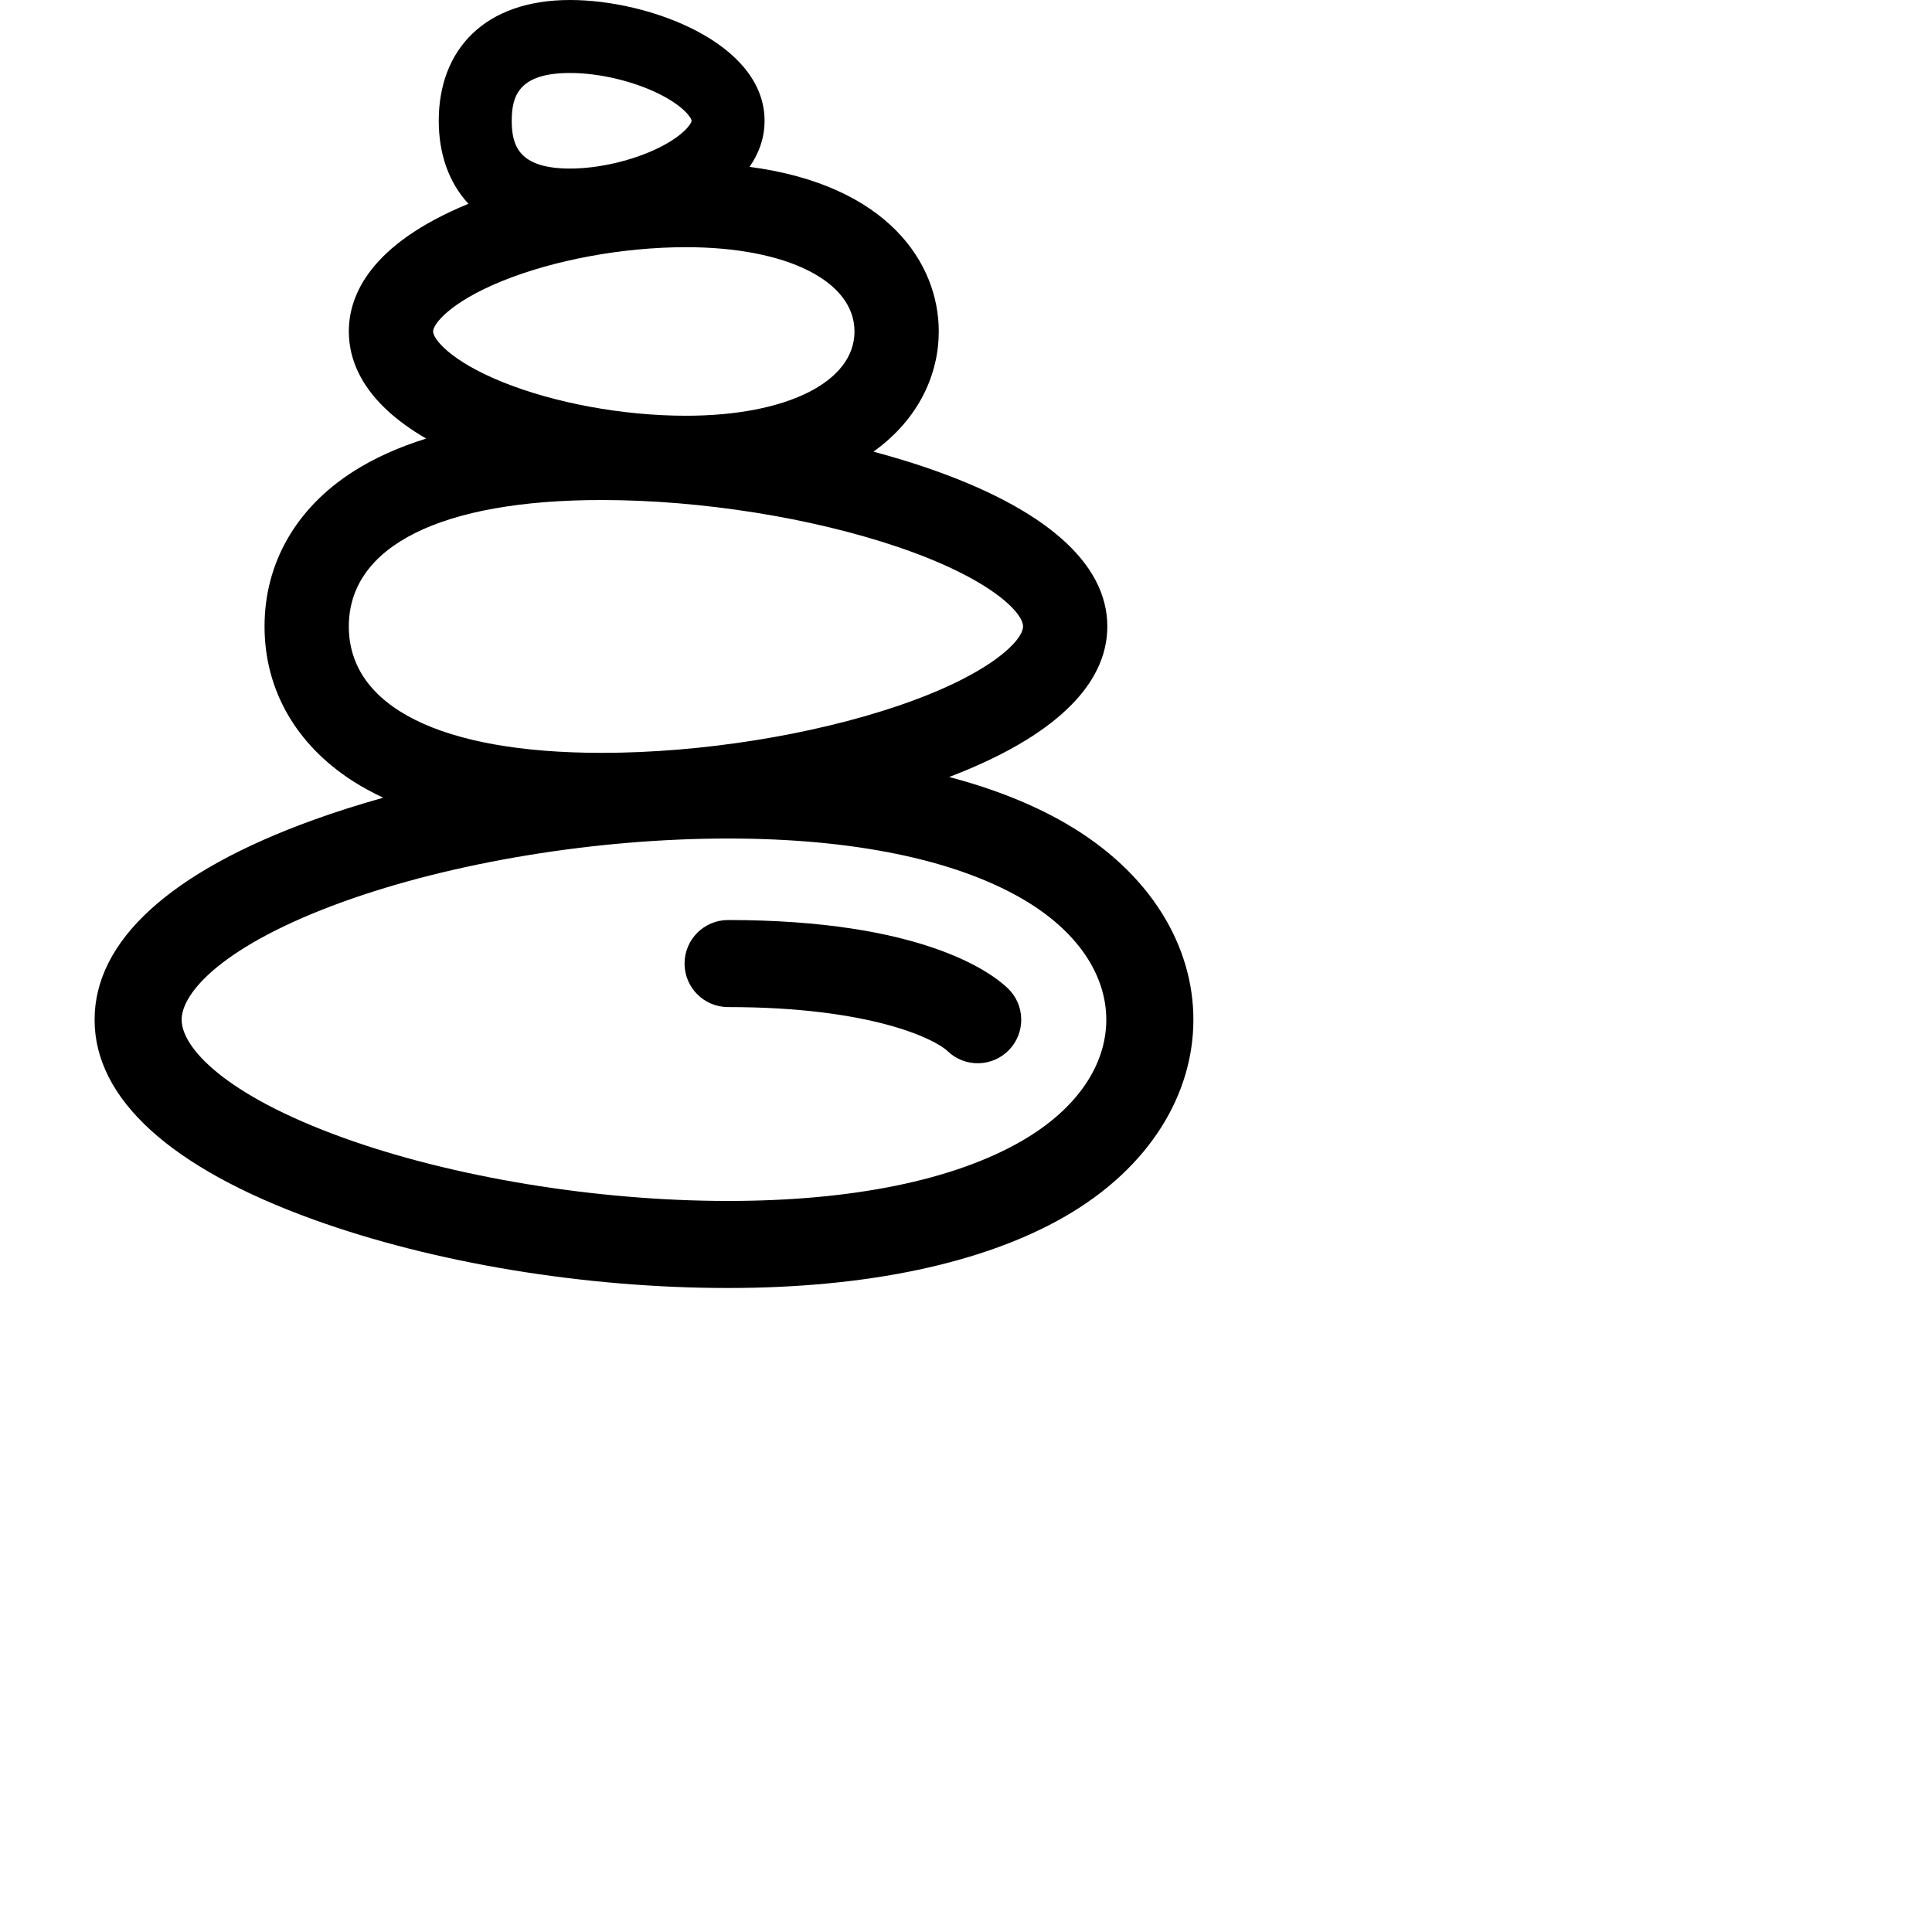 <?xml version="1.0" encoding="iso-8859-1"?>
<!-- Uploaded to: SVG Repo, www.svgrepo.com, Generator: SVG Repo Mixer Tools -->
<svg fill="#000000" height="800px" width="800px" version="1.1" id="Layer_1" xmlns="http://www.w3.org/2000/svg" xmlns:xlink="http://www.w3.org/1999/xlink" 
	 viewBox="0 0 768 768" xml:space="preserve">
<g>
	<g>
		<path d="M423.456,327.208c-13.157-7.597-28.655-13.732-46.151-18.338c41.182-15.705,62.874-36.289,62.874-59.851
			c0-25.294-24.989-47.161-72.265-63.238c-6.607-2.247-13.544-4.324-20.7-6.24c18.407-13.187,25.962-31.225,25.962-47.778
			c0-27.101-20.237-58.184-75.223-65.434c3.771-5.418,5.975-11.537,5.975-18.321C303.928,17.095,258.208,0,226.606,0
			c-34.07,0-52.196,19.822-52.196,48.008c0,13.302,4.083,24.677,11.8,33c-39.262,16.162-47.546,36.498-47.546,50.754
			c0,11.936,5.817,28.134,30.749,42.576c-11.027,3.436-20.766,7.832-29.138,13.201c-22.643,14.522-35.113,36.356-35.113,61.479
			s12.471,46.957,35.113,61.479c3.745,2.402,7.79,4.592,12.073,6.609c-9.583,2.676-18.846,5.617-27.692,8.812
			c-56.95,20.572-87.05,48.043-87.05,79.442s30.1,58.869,87.048,79.443c47.842,17.284,107.896,27.197,164.766,27.197
			c55.413,0,101.762-9.85,134.035-28.485C491.274,444.359,491.472,366.479,423.456,327.208z M226.605,29.013
			c11.483,0,25.038,3.183,35.375,8.305c9.75,4.831,12.935,9.594,12.935,10.69s-3.185,5.859-12.935,10.69
			c-10.336,5.122-23.891,8.305-35.375,8.305c-20.375,0-23.183-9.13-23.183-18.996S206.23,29.013,226.605,29.013z M199.533,111.747
			c20.778-8.445,48.119-13.486,73.137-13.486c40.077,0,67.004,13.463,67.004,33.502s-26.927,33.502-67.004,33.502
			c-25.018,0-52.359-5.042-73.137-13.486c-20.68-8.404-27.369-17.115-27.369-20.016S178.855,120.152,199.533,111.747z
			 M138.662,249.019c0-31.936,36.633-50.253,100.506-50.253c39.368,0,83.465,7.003,117.96,18.733
			c36.097,12.274,49.549,25.848,49.549,31.52s-13.452,19.245-49.549,31.52c-34.496,11.73-78.592,18.733-117.96,18.733
			C175.296,299.272,138.662,280.955,138.662,249.019z M406.156,453.55c-27.021,15.602-67.388,23.848-116.735,23.848
			c-52.239,0-109.439-9.397-153.01-25.138c-47.388-17.119-64.204-35.964-64.204-46.9s16.816-29.781,64.204-46.9
			c43.57-15.739,100.77-25.136,153.01-25.136c49.347,0,89.714,8.247,116.735,23.848C450.964,383.042,450.99,427.663,406.156,453.55z
			"/>
	</g>
</g>
<g>
	<g>
		<path d="M400.629,392.873c-6.642-6.368-34.291-27.148-111.208-27.148c-9.555,0-17.3,7.747-17.3,17.3
			c0,9.554,7.746,17.302,17.3,17.302c56.594,0,82.179,12.648,87.262,17.521c6.897,6.612,17.846,6.383,24.461-0.515
			C407.756,410.437,407.526,399.486,400.629,392.873z"/>
	</g>
</g>
</svg>